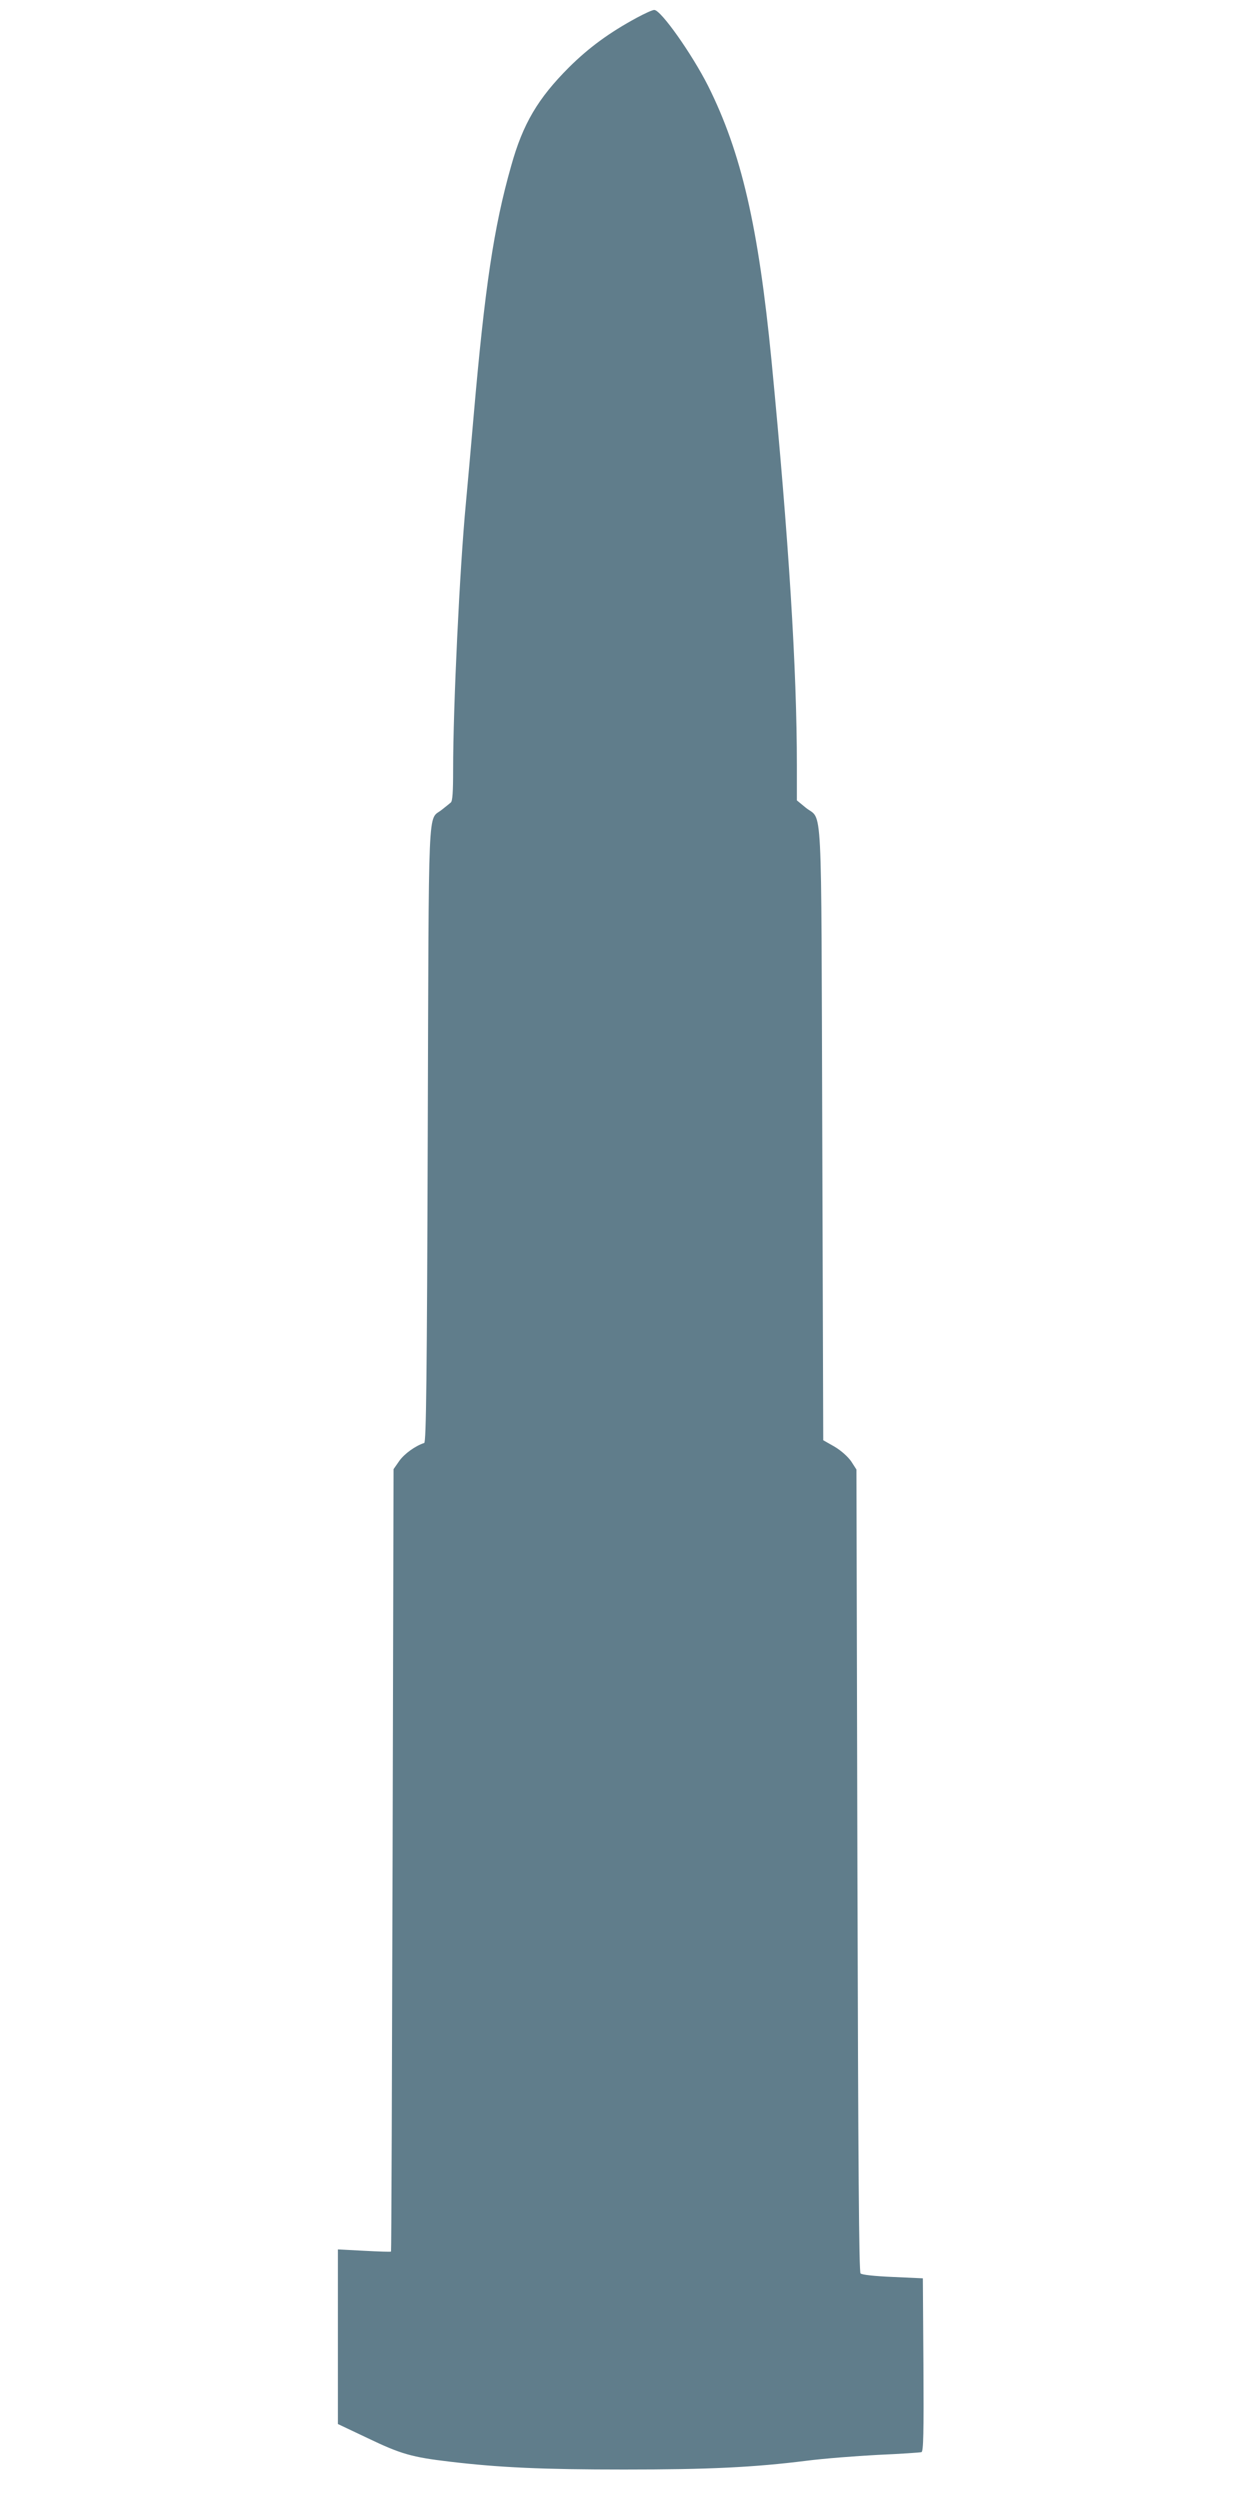 <?xml version="1.0" standalone="no"?>
<!DOCTYPE svg PUBLIC "-//W3C//DTD SVG 20010904//EN"
 "http://www.w3.org/TR/2001/REC-SVG-20010904/DTD/svg10.dtd">
<svg version="1.0" xmlns="http://www.w3.org/2000/svg"
 width="640pt" height="1280pt" viewBox="0 0 640 1280"
 preserveAspectRatio="xMidYMid meet">
<g transform="translate(0,1280) scale(0.1,-0.1)"
fill="#607d8b" stroke="none">
<path d="M3260 12709 c-142 -77 -245 -153 -346 -253 -160 -160 -237 -290 -297
-506 -89 -313 -135 -624 -192 -1280 -14 -162 -32 -365 -40 -450 -31 -326 -65
-1037 -65 -1359 0 -116 -3 -163 -12 -170 -7 -6 -28 -23 -46 -37 -73 -59 -66
88 -72 -1663 -4 -1248 -8 -1575 -18 -1579 -46 -15 -101 -55 -127 -91 l-30 -43
-5 -2001 c-3 -1101 -6 -2003 -8 -2005 -1 -2 -63 0 -137 4 l-135 7 0 -447 0
-447 154 -73 c169 -81 225 -97 421 -120 253 -30 475 -40 890 -40 436 0 663 11
935 45 85 11 250 24 365 30 116 5 216 12 223 14 10 4 12 98 10 447 l-3 443
-154 7 c-93 4 -158 11 -165 18 -8 8 -12 545 -16 2064 l-5 2052 -27 42 c-17 24
-50 54 -85 75 l-58 33 -5 1570 c-6 1767 3 1597 -85 1669 l-45 37 0 177 c0 495
-41 1154 -130 2076 -67 685 -154 1064 -325 1406 -82 162 -241 388 -275 388 -8
1 -49 -18 -90 -40z"/>
</g>
</svg>
